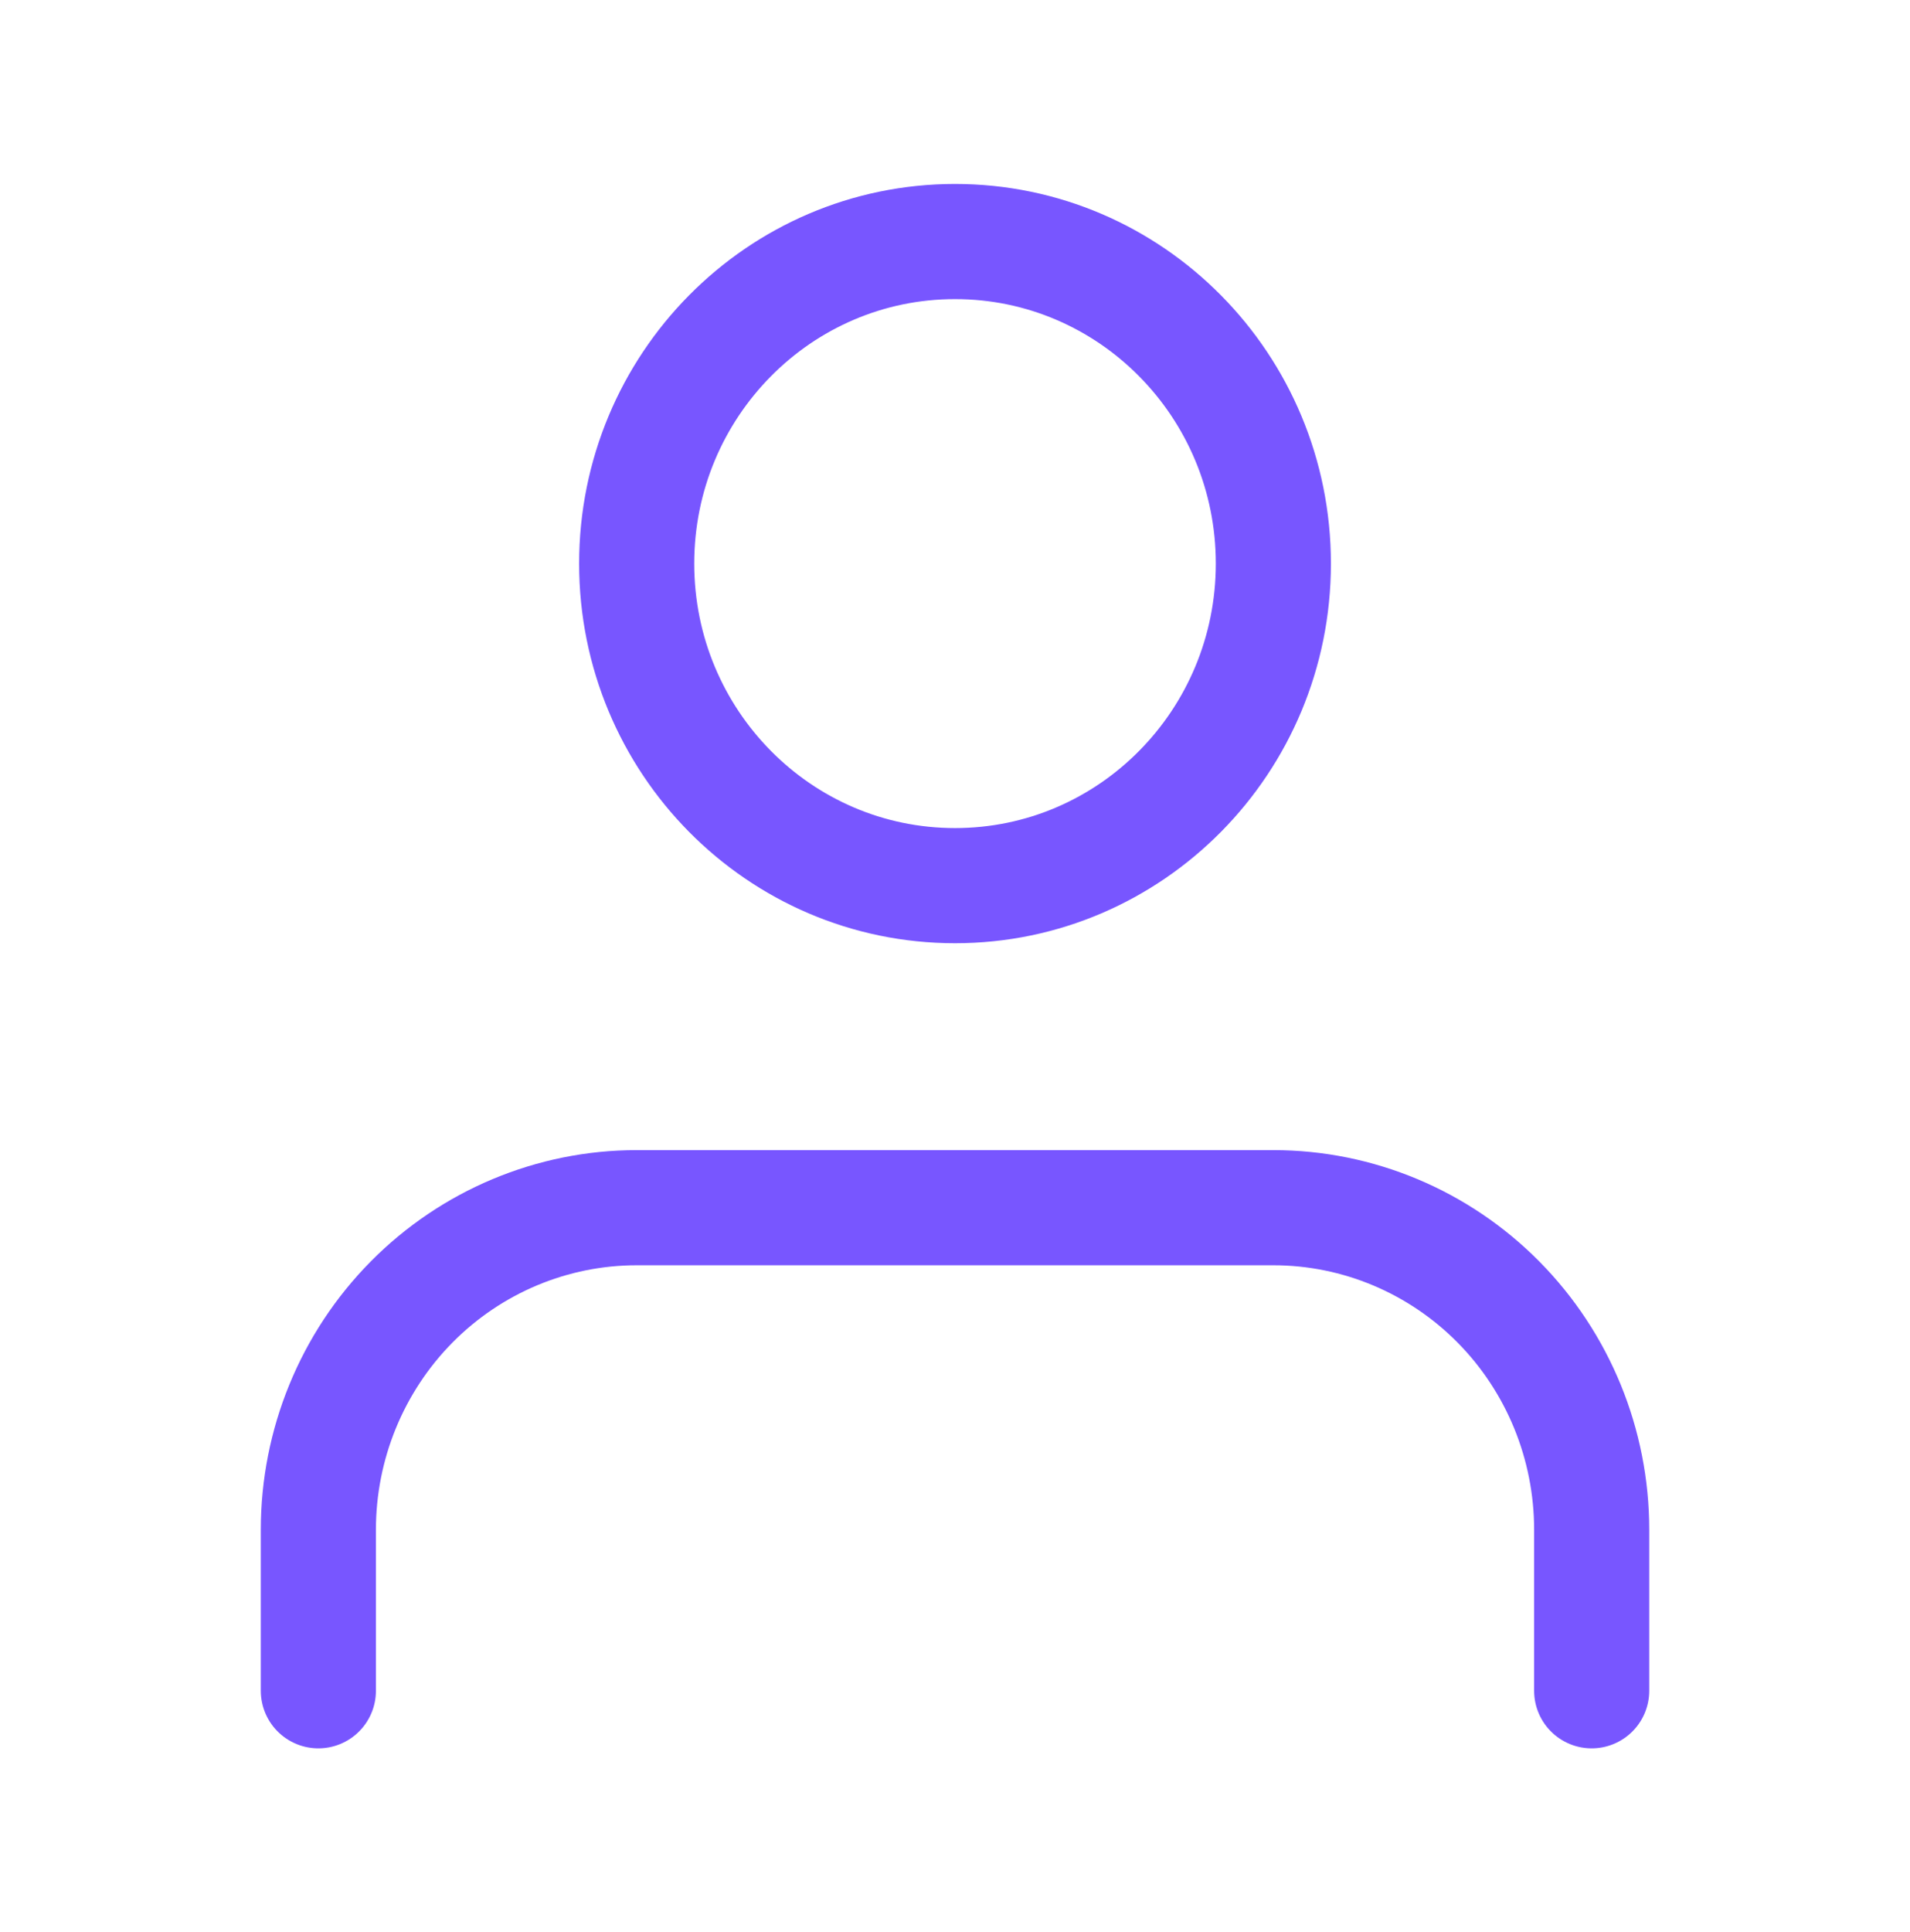 <svg width="88" height="89" viewBox="0 0 88 89" fill="none" xmlns="http://www.w3.org/2000/svg">
<path d="M73.334 77.875V70.458C73.334 66.524 71.789 62.751 69.039 59.97C66.288 57.188 62.557 55.625 58.668 55.625H29.334C25.445 55.625 21.714 57.188 18.963 59.97C16.213 62.751 14.668 66.524 14.668 70.458V77.875" stroke="#7856FF" stroke-width="5.304" stroke-linecap="round" stroke-linejoin="round"/>
<path d="M44.001 40.792C52.101 40.792 58.668 34.151 58.668 25.958C58.668 17.766 52.101 11.125 44.001 11.125C35.901 11.125 29.334 17.766 29.334 25.958C29.334 34.151 35.901 40.792 44.001 40.792Z" stroke="#7856FF" stroke-width="5.304" stroke-linecap="round" stroke-linejoin="round"/>
</svg>
